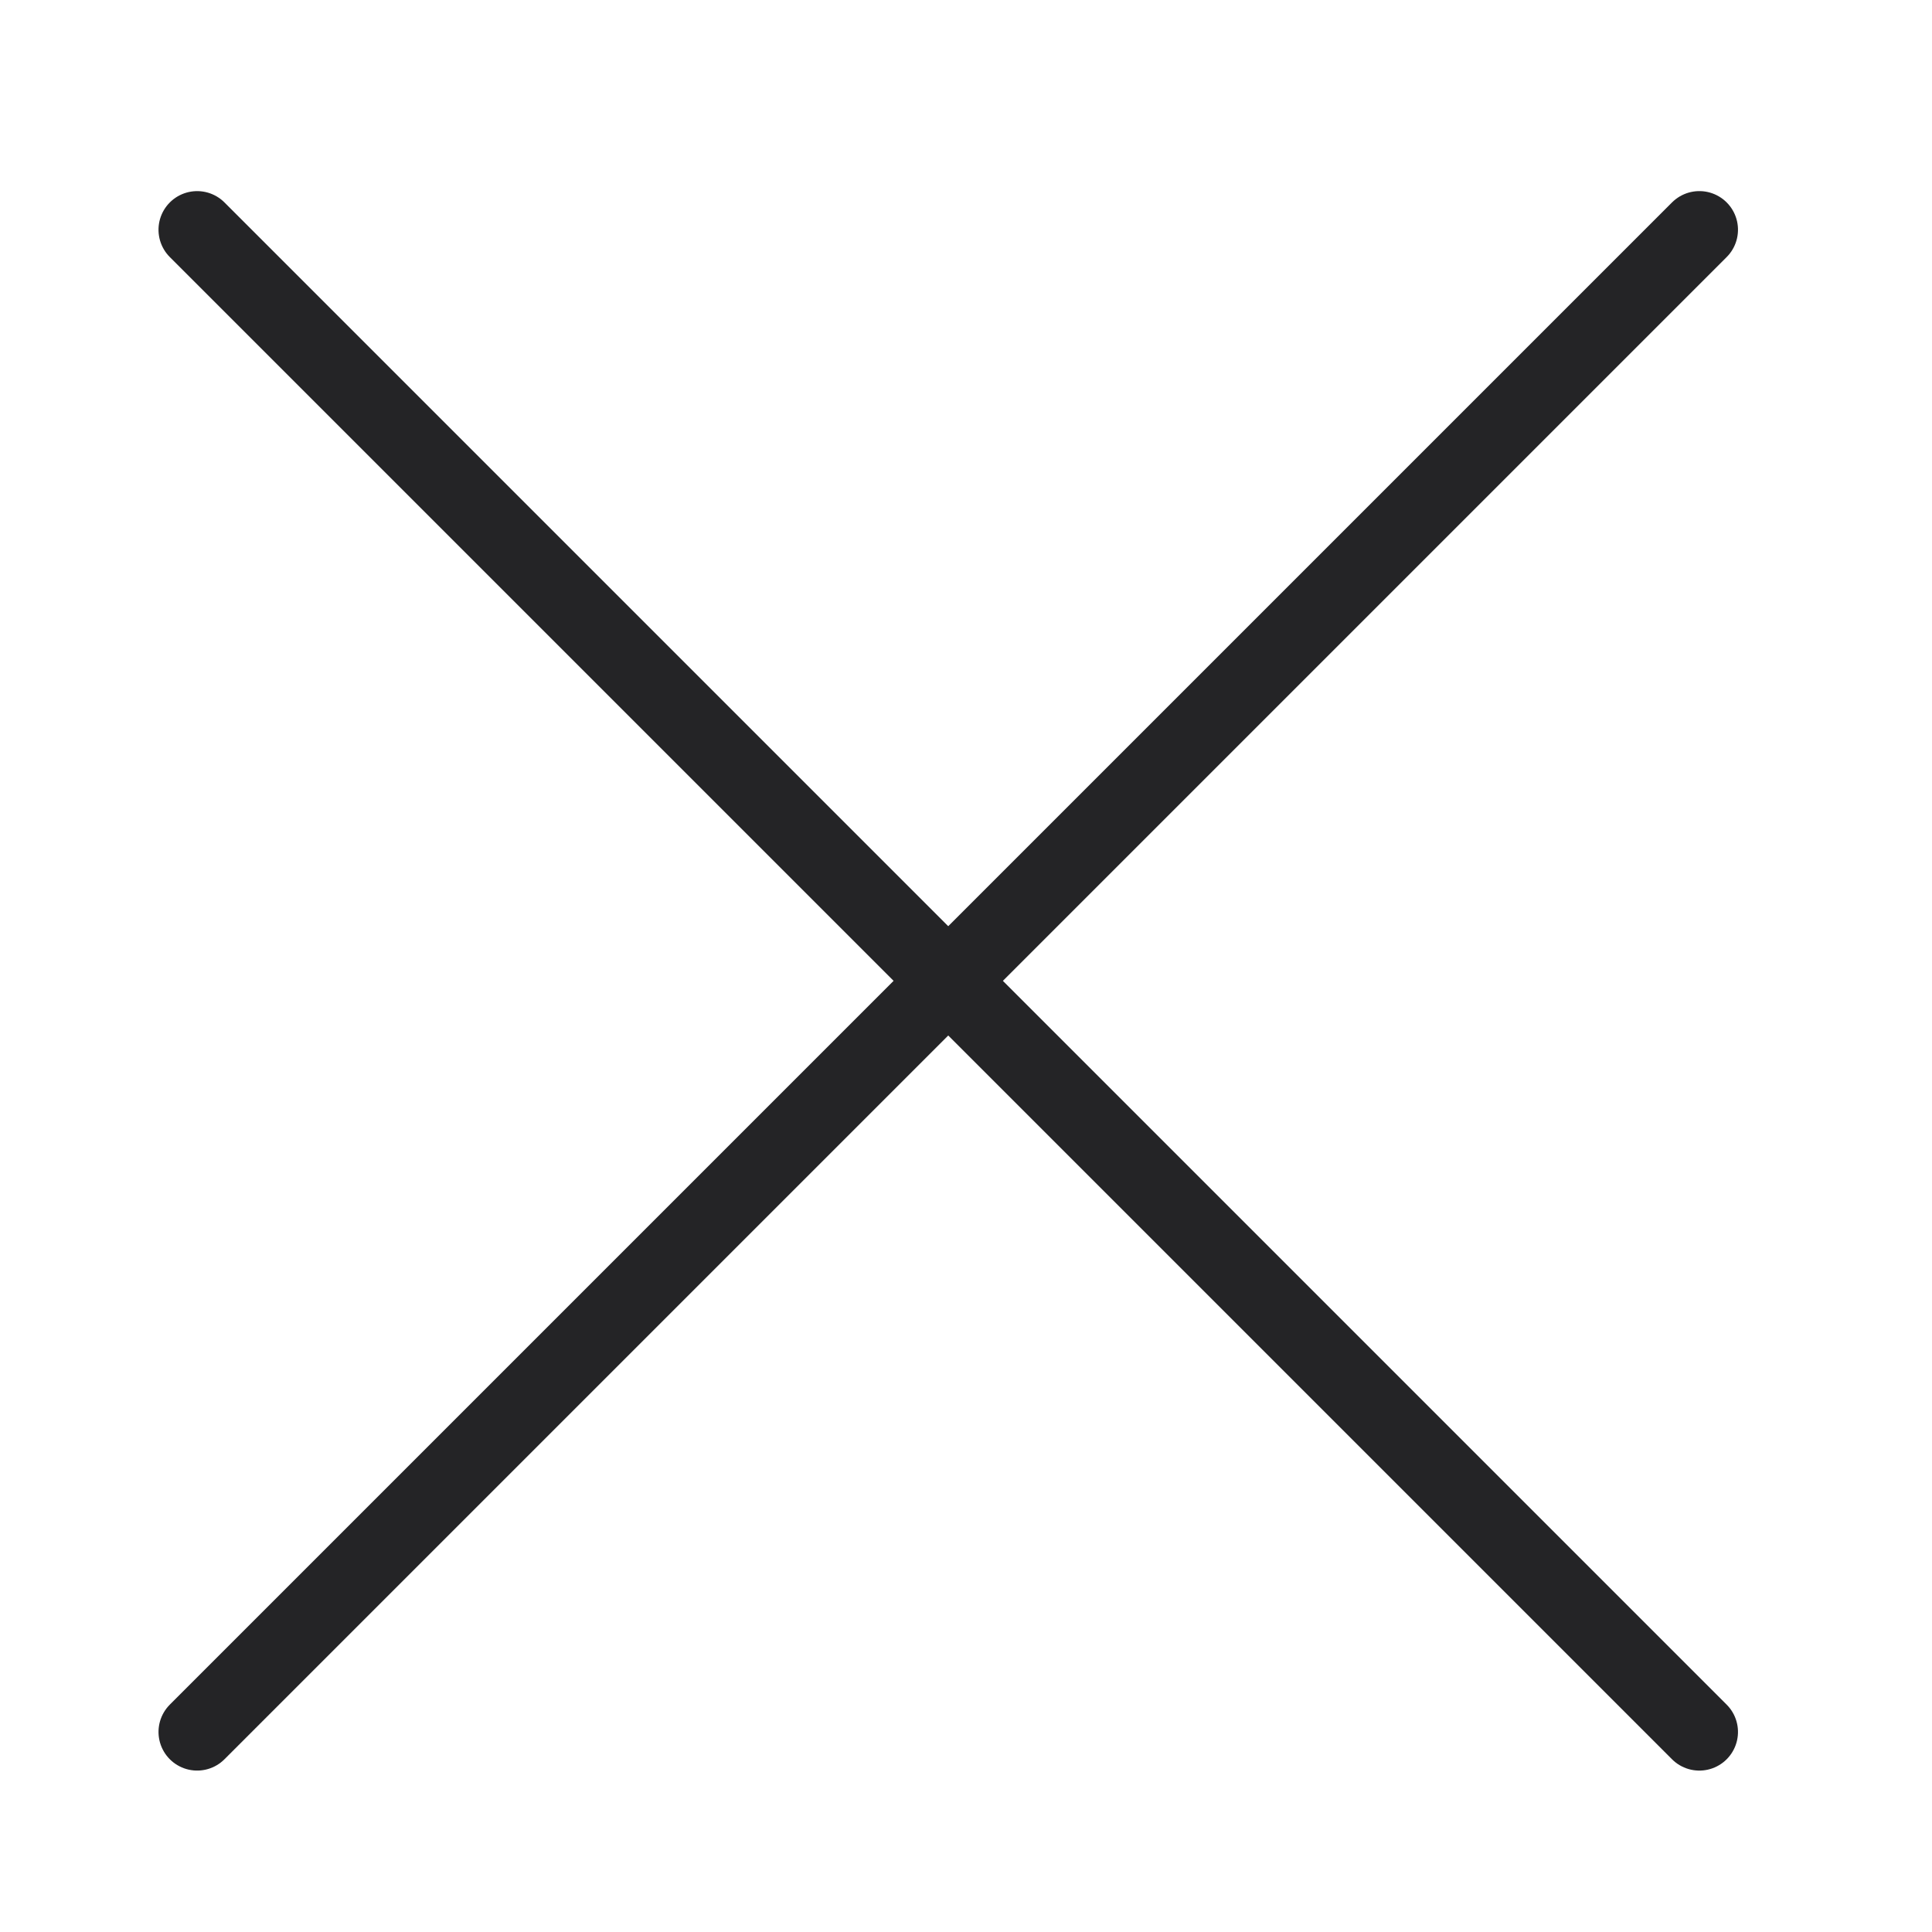 <svg xmlns="http://www.w3.org/2000/svg" width="25" height="25" viewBox="0 0 25 25">
    <defs>
        <style>
            .prefix__cls-2{fill:none;stroke:#242426;stroke-linecap:round}
        </style>
    </defs>
    <g id="prefix__Side_menu_Icon" data-name="Side menu Icon" transform="translate(-.417 .005)">
        <path id="prefix__Rectangle_3058" d="M0 0H25V25H0z" data-name="Rectangle 3058" transform="translate(.417 -.005)" style="fill:#fff;opacity:0"/>
        <g id="prefix__Side_Menu_Icon-2" data-name="Side Menu Icon" transform="translate(2.968 2.968)">
            <path id="prefix__Line_1" d="M27.49 0L0 0" class="prefix__cls-2" data-name="Line 1" transform="rotate(45)"/>
            <path id="prefix__Line_3" d="M27.49 0L0 0" class="prefix__cls-2" data-name="Line 3" transform="rotate(-45 23.464 9.719)"/>
        </g>
    </g>
</svg>
